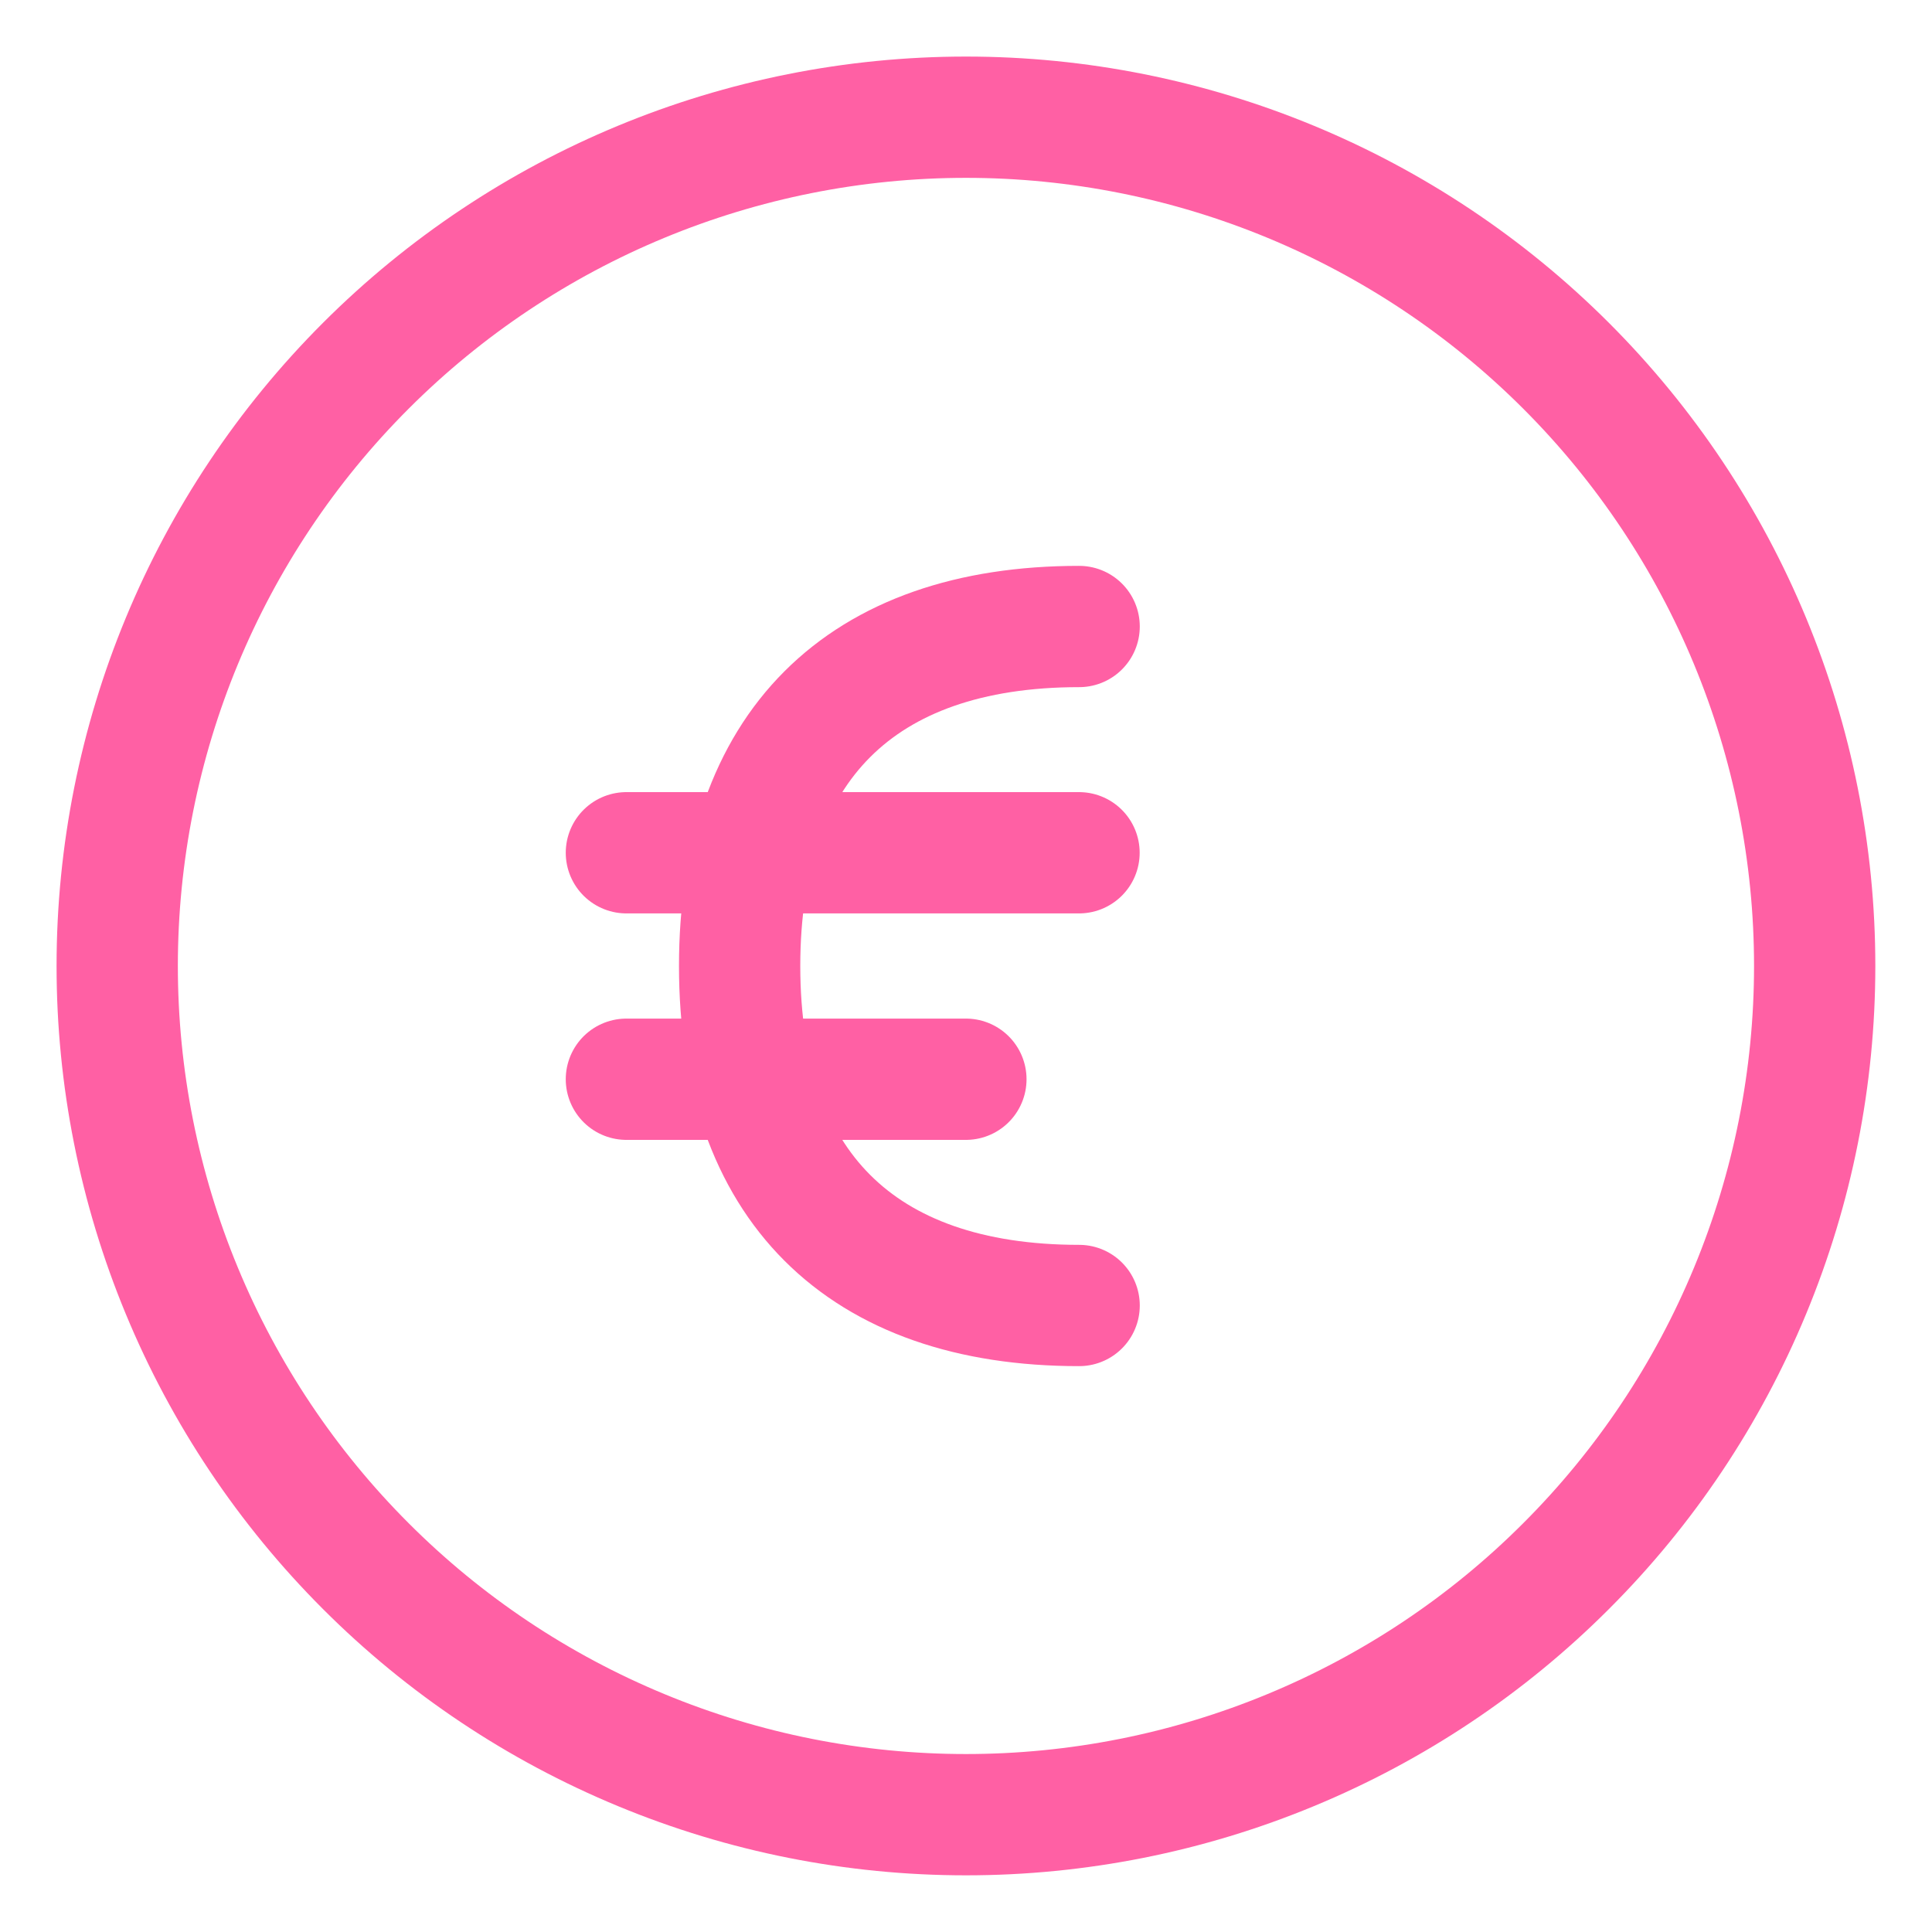<svg width="18" height="18" viewBox="0 0 18 18" fill="none" xmlns="http://www.w3.org/2000/svg">
<g clip-path="url(#clip0_11191_9008)">
<path d="M1.092 9C1.092 10.038 1.296 11.066 1.694 12.026C2.091 12.985 2.674 13.857 3.408 14.591C4.142 15.326 5.014 15.908 5.973 16.305C6.933 16.703 7.961 16.907 9 16.907C10.038 16.907 11.066 16.703 12.026 16.305C12.985 15.908 13.857 15.326 14.591 14.591C15.326 13.857 15.908 12.985 16.305 12.026C16.703 11.066 16.907 10.038 16.907 9C16.907 6.902 16.074 4.891 14.591 3.408C13.108 1.925 11.097 1.092 9 1.092C6.902 1.092 4.891 1.925 3.408 3.408C1.925 4.891 1.092 6.902 1.092 9Z" stroke="#FF60A4" stroke-width="1.13" stroke-linecap="round" stroke-linejoin="round"/>
<path d="M10.054 12.163C8.015 12.163 6.891 11.039 6.891 9C6.891 6.962 8.015 5.837 10.054 5.837" stroke="#FF60A4" stroke-width="1.13" stroke-linecap="round" stroke-linejoin="round"/>
<path d="M5.836 7.945H10.053" stroke="#FF60A4" stroke-width="1.13" stroke-linecap="round" stroke-linejoin="round"/>
<path d="M5.836 10.055H8.999" stroke="#FF60A4" stroke-width="1.13" stroke-linecap="round" stroke-linejoin="round"/>
</g>
<defs>
<clipPath id="clip0_11191_9008">
<rect width="18" height="18" fill="white"/>
</clipPath>
</defs>
</svg>
